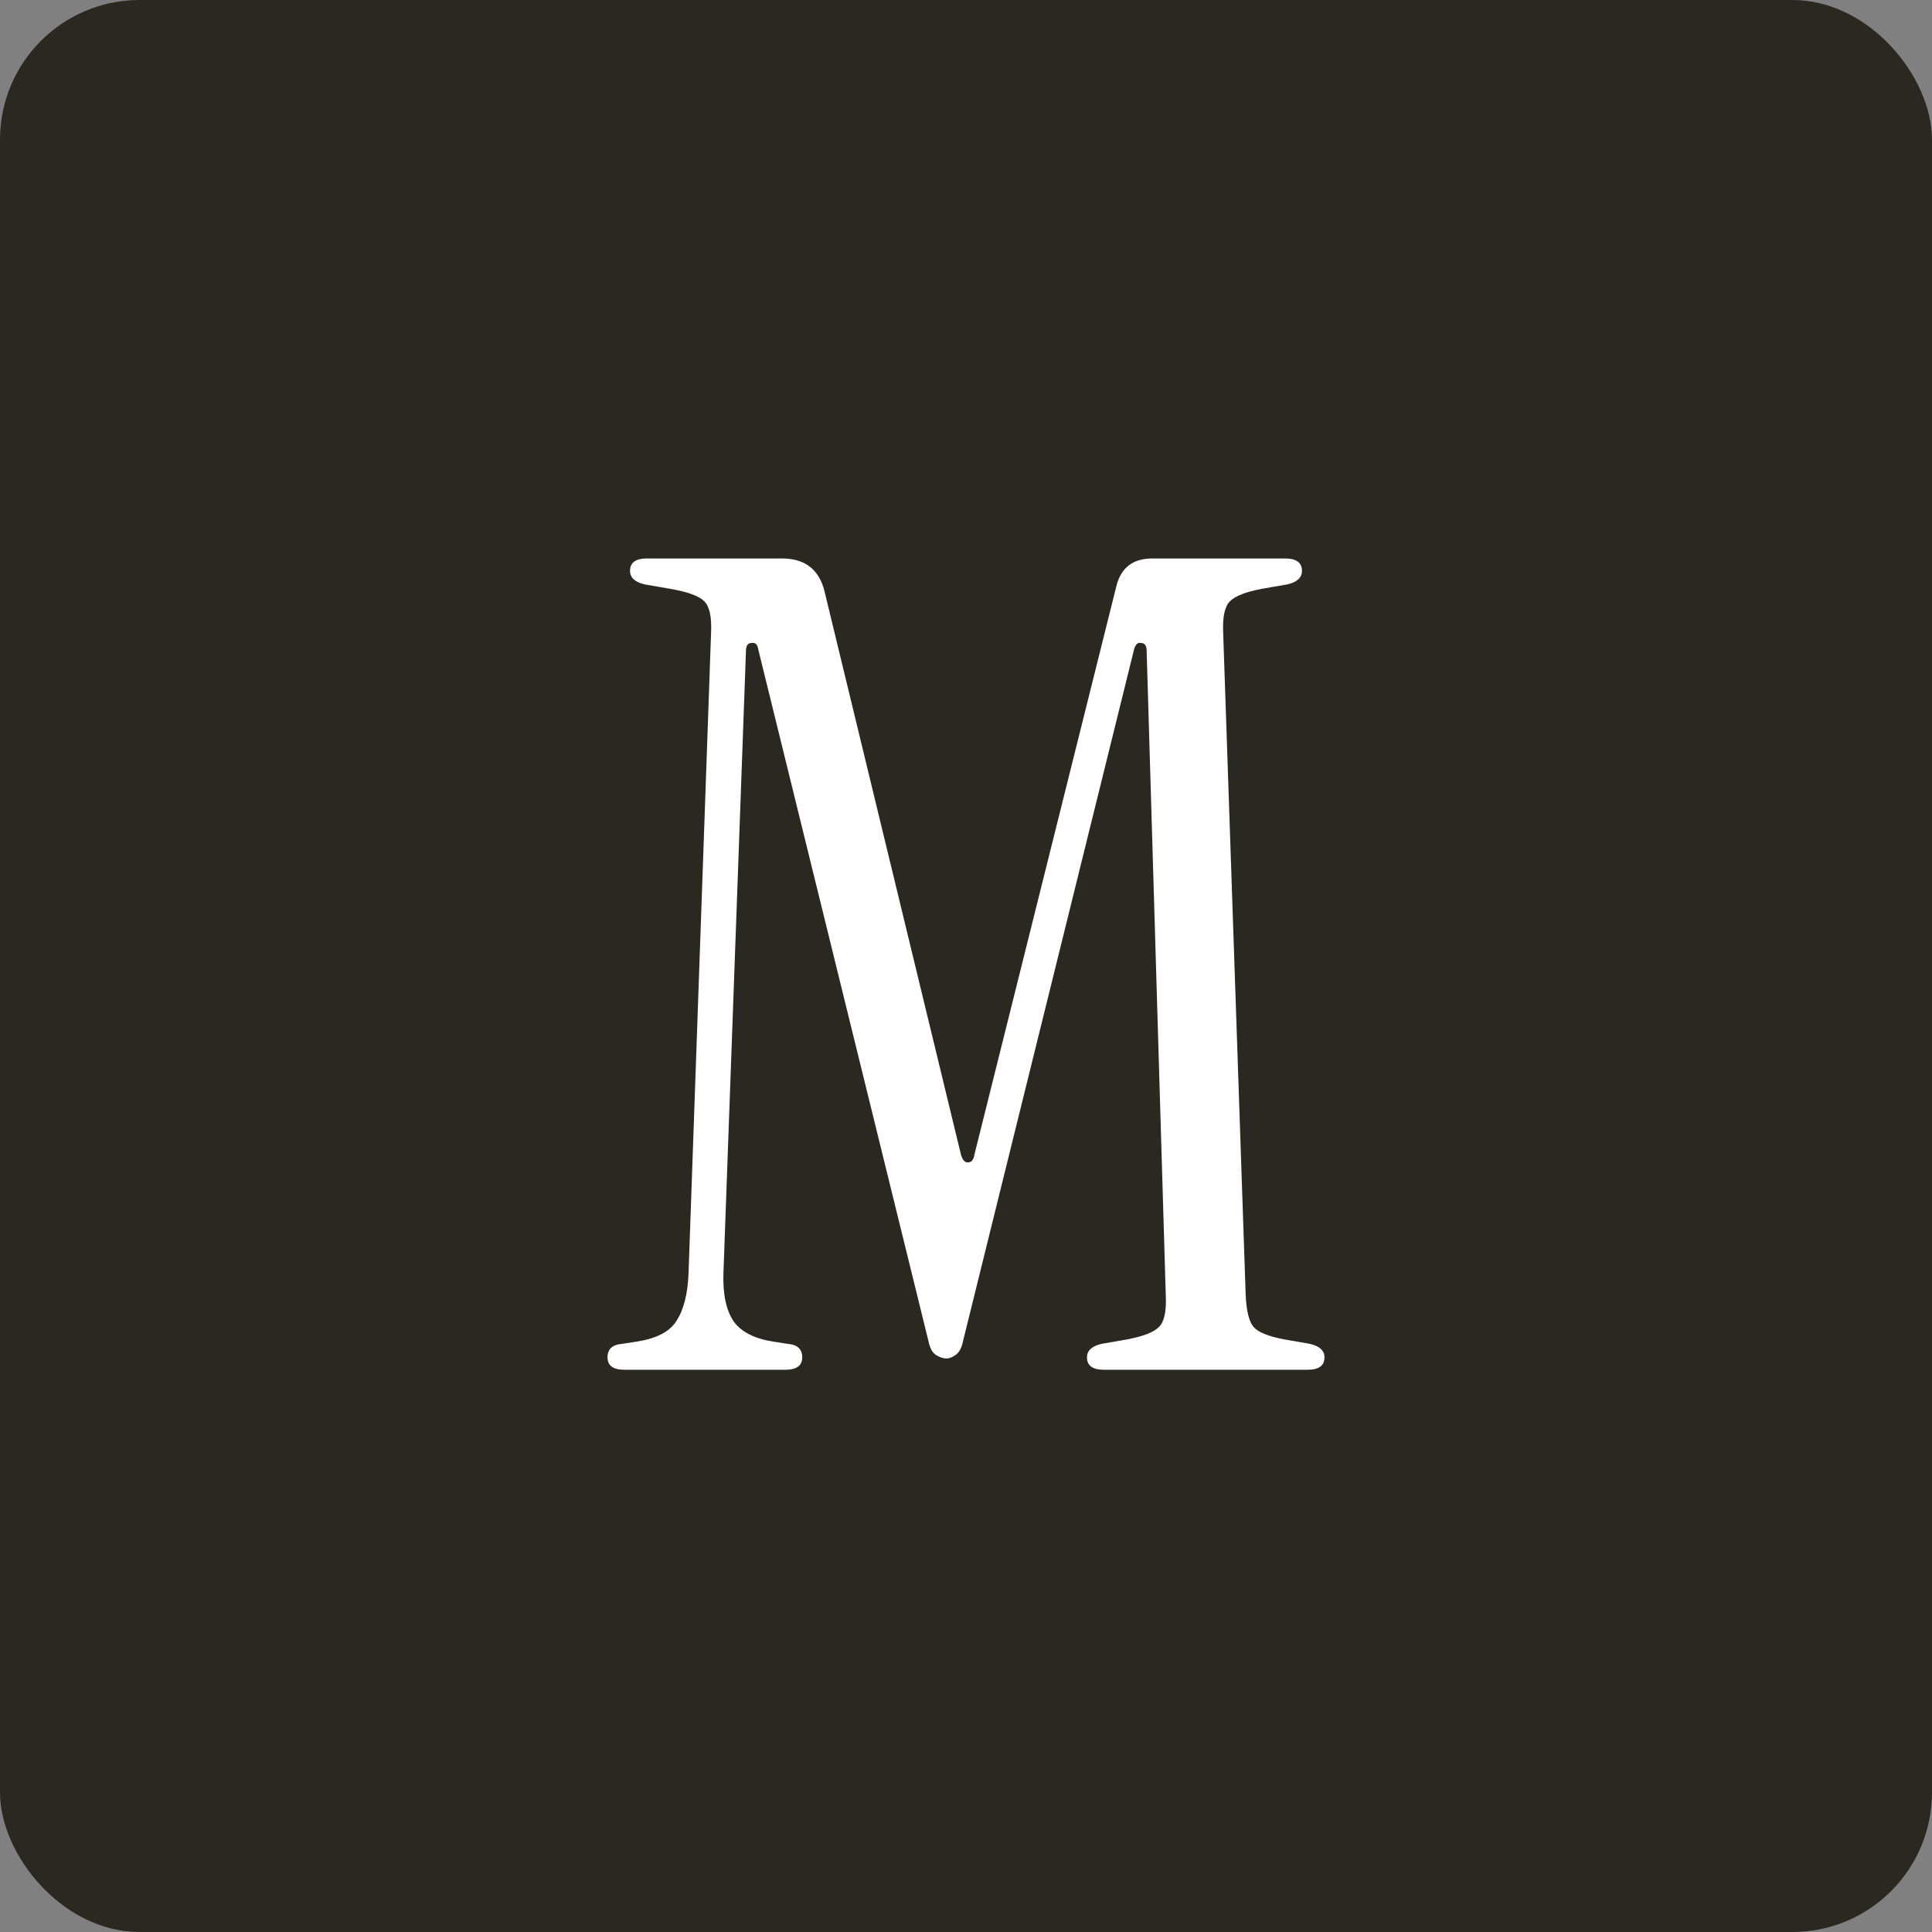 <svg xmlns="http://www.w3.org/2000/svg" version="1.1" xmlns:xlink="http://www.w3.org/1999/xlink" xmlns:svgjs="http://svgjs.dev/svgjs" width="512" height="512"><rect width="100%" height="100%" fill="#808080" stroke="none"/><svg width="512" height="512" viewBox="0 0 512 512" fill="none" xmlns="http://www.w3.org/2000/svg">
<rect width="512" height="512" rx="37" fill="#2A2921"></rect>
<path d="M250.78 360.014C249.985 360.014 249.09 359.715 248.096 359.118C247.102 358.521 246.406 357.227 246.008 355.236L200.969 172.187C200.77 170.794 200.173 170.197 199.179 170.396C198.185 170.396 197.688 171.093 197.688 172.486L191.722 337.319C191.523 342.894 192.418 347.174 194.407 350.16C196.395 352.947 199.875 354.738 204.846 355.535L208.724 356.132C211.309 356.331 212.601 357.525 212.601 359.715C212.601 361.905 211.11 363 208.127 363H165.474C162.491 363 161 361.905 161 359.715C161 357.525 162.293 356.331 164.878 356.132L168.755 355.535C173.925 354.738 177.405 352.947 179.195 350.16C181.183 347.174 182.277 342.894 182.476 337.319L188.441 167.708C188.64 163.528 188.043 160.741 186.651 159.347C185.26 157.954 182.277 156.859 177.703 156.063L170.843 154.868C168.258 154.271 166.965 153.076 166.965 151.285C166.965 149.095 168.457 148 171.44 148H207.232C213.397 148 217.175 150.986 218.567 156.958L254.658 305.965C255.055 307.359 255.652 308.056 256.447 308.056C257.442 308.056 258.038 307.359 258.237 305.965L295.819 155.465C297.013 150.488 300.194 148 305.364 148H340.56C343.543 148 345.035 149.095 345.035 151.285C345.035 153.076 343.742 154.271 341.157 154.868L334.297 156.063C330.121 156.859 327.337 157.954 325.945 159.347C324.553 160.741 323.957 163.528 324.155 167.708L330.121 343.292C330.32 347.472 331.016 350.259 332.209 351.653C333.402 353.046 336.086 354.141 340.262 354.938L347.122 356.132C349.707 356.729 351 357.924 351 359.715C351 361.905 349.509 363 346.526 363H292.538C289.556 363 288.064 361.905 288.064 359.715C288.064 357.924 289.357 356.729 291.942 356.132L298.802 354.938C302.978 354.141 305.762 353.046 307.154 351.653C308.546 350.259 309.142 347.472 308.943 343.292L303.873 172.486C303.873 171.093 303.376 170.396 302.381 170.396C301.586 170.197 300.99 170.694 300.592 171.889L255.254 355.236C254.857 357.227 254.161 358.521 253.166 359.118C252.371 359.715 251.576 360.014 250.78 360.014Z" fill="white"></path>
</svg><style>@media (prefers-color-scheme: light) { :root { filter: none; } }
@media (prefers-color-scheme: dark) { :root { filter: none; } }
</style></svg>